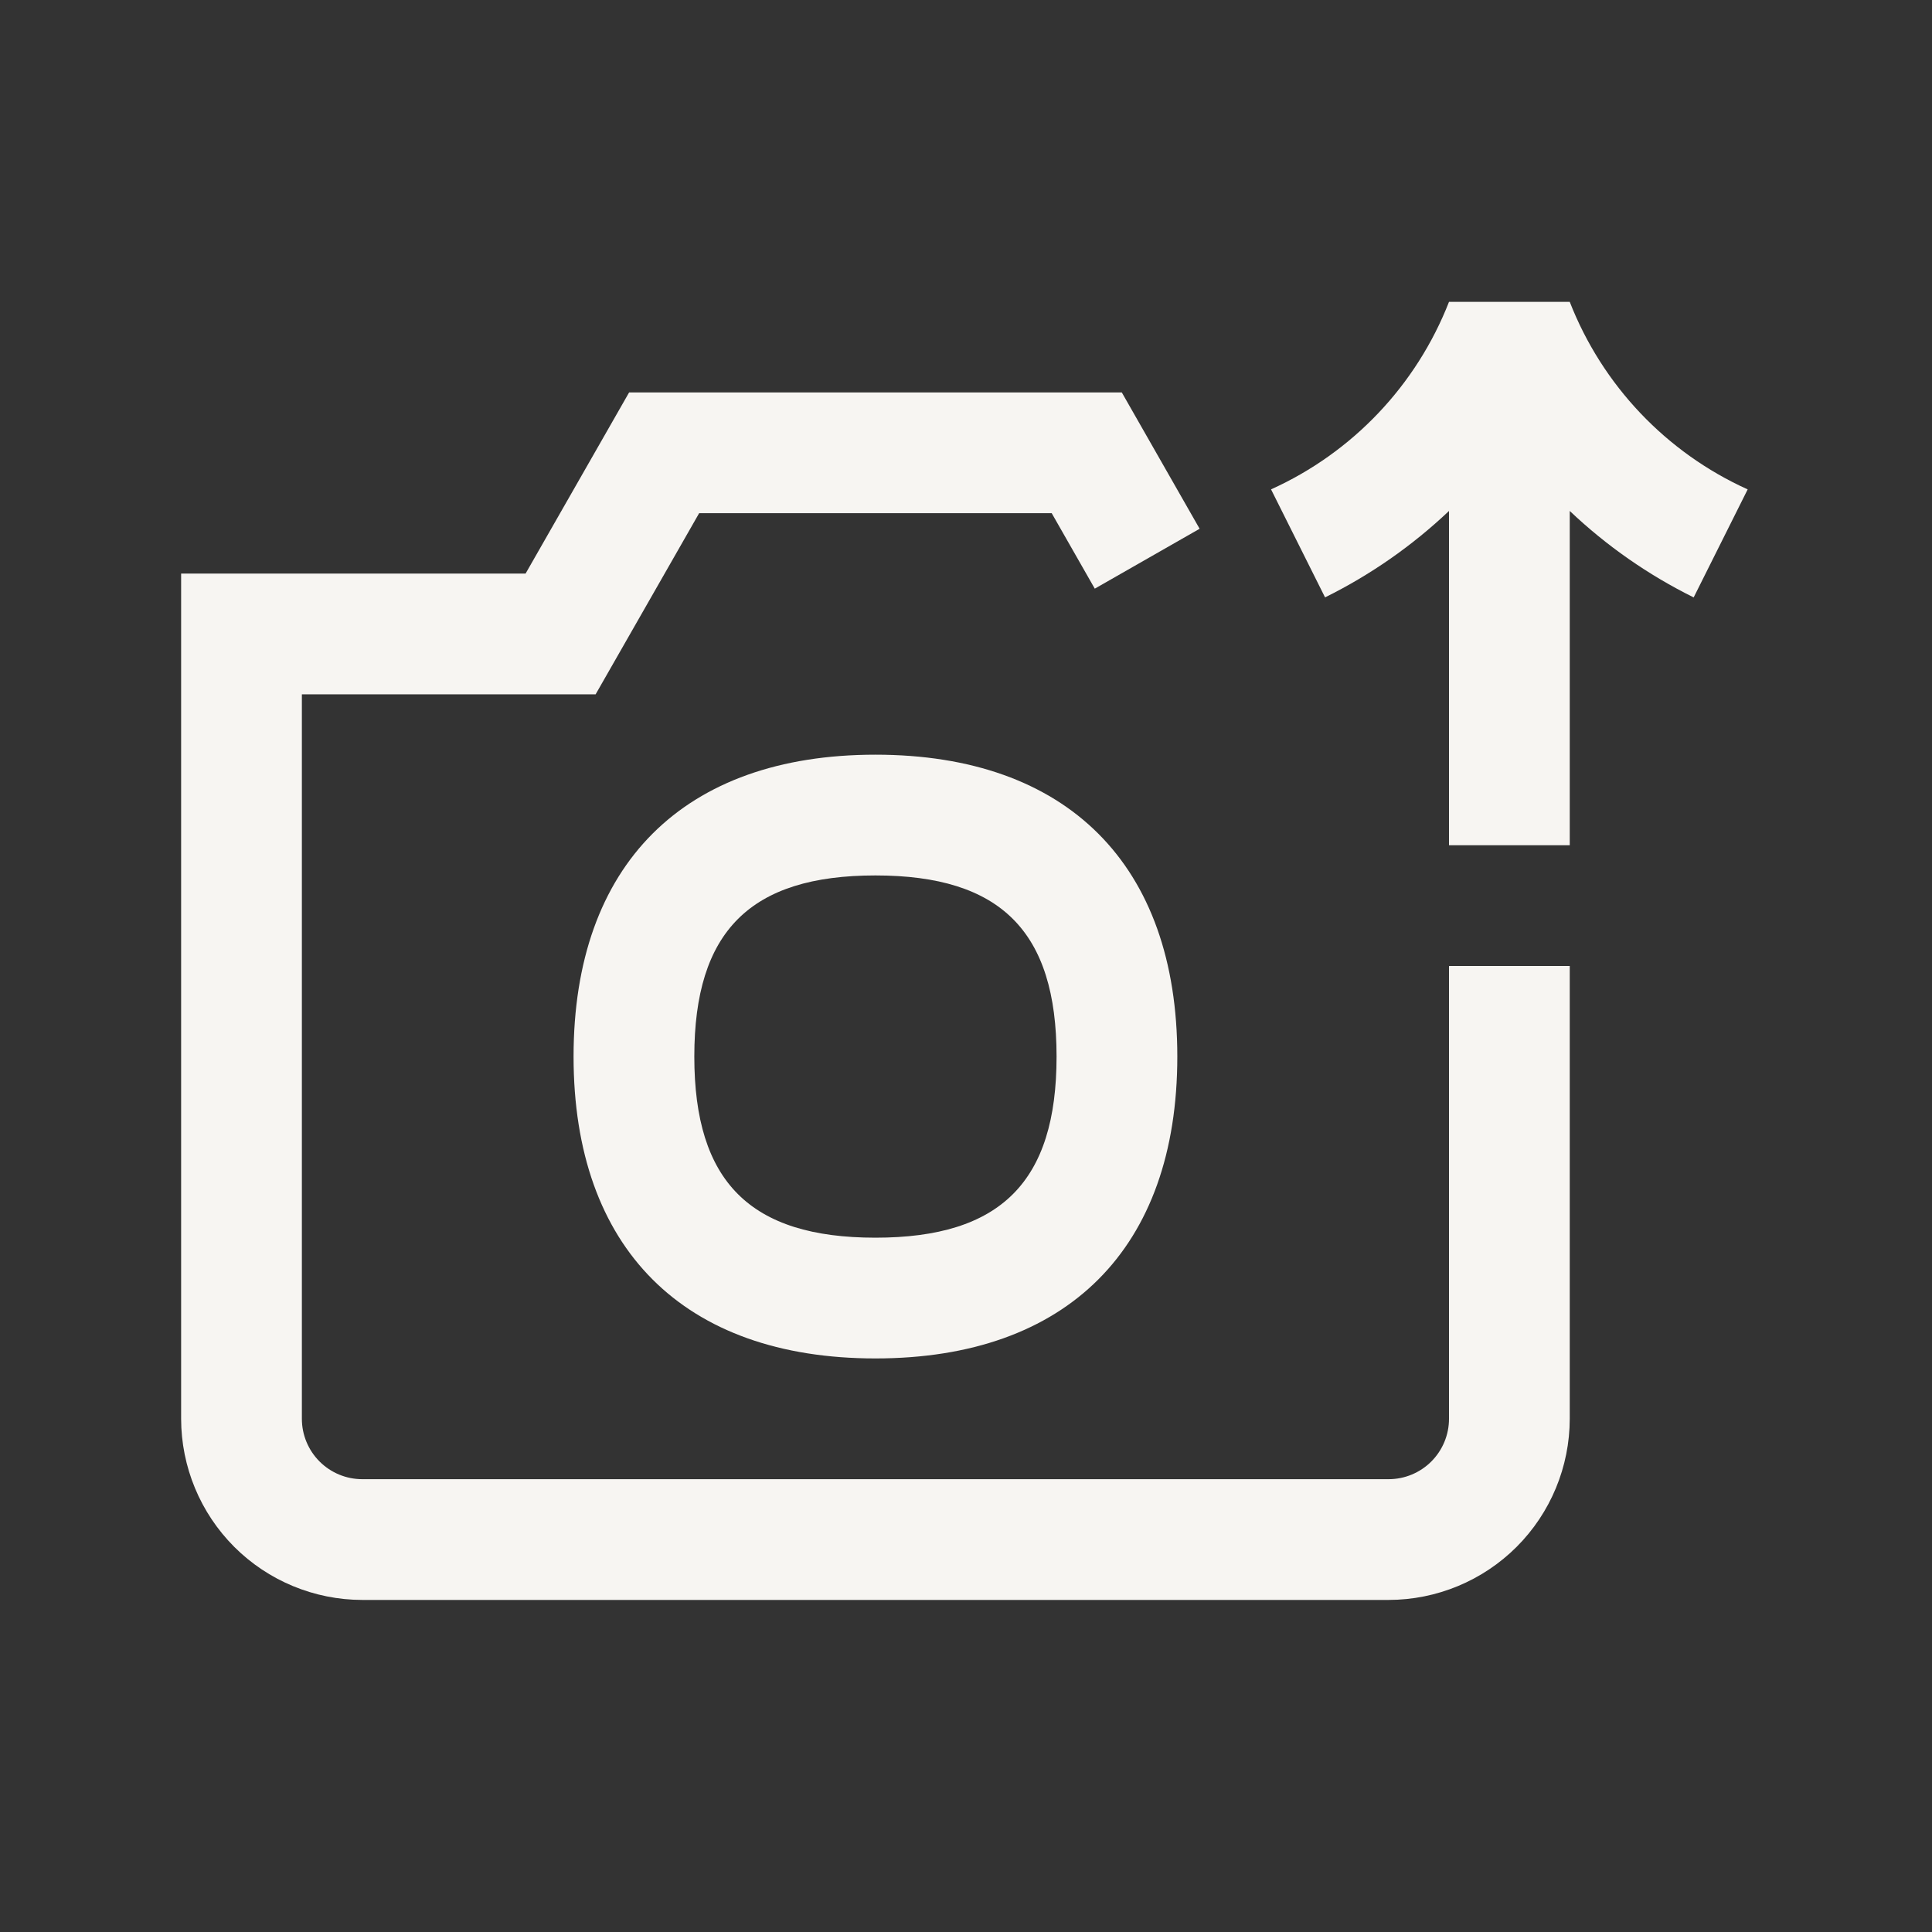 <svg width="64" height="64" viewBox="0 0 64 64" fill="none" xmlns="http://www.w3.org/2000/svg">
<rect x="0" y="0" width="64" height="64" fill="#333333" stroke="none"/>
<path d="M48 47C48 47.53 47.789 48.039 47.414 48.414C47.039 48.789 46.53 49 46 49H12C11.47 49 10.961 48.789 10.586 48.414C10.211 48.039 10 47.53 10 47V23H19.731L23.16 17H34.839L36.266 19.5L39.739 17.516L37.161 13H20.84L17.411 19H6V47C6.002 48.591 6.635 50.116 7.759 51.241C8.884 52.365 10.409 52.998 12 53H46C47.591 52.998 49.116 52.365 50.241 51.241C51.365 50.116 51.998 48.591 52 47V32H48V47Z" fill="#F7F5F2"/>
<path d="M19 35C19 41.355 22.645 45 29 45C35.355 45 39 41.355 39 35C39 28.645 35.355 25 29 25C22.645 25 19 28.645 19 35ZM35 35C35 39.149 33.149 41 29 41C24.851 41 23 39.149 23 35C23 30.851 24.851 29 29 29C33.149 29 35 30.851 35 35Z" fill="#F7F5F2"/>
<path d="M52 10H48C46.921 12.761 44.806 14.99 42.105 16.211L43.894 19.789C45.398 19.045 46.782 18.08 48 16.926V28H52V16.926C53.217 18.081 54.601 19.046 56.105 19.79L57.894 16.212C55.193 14.991 53.078 12.761 52 10Z" fill="#F7F5F2"/>
</svg>
